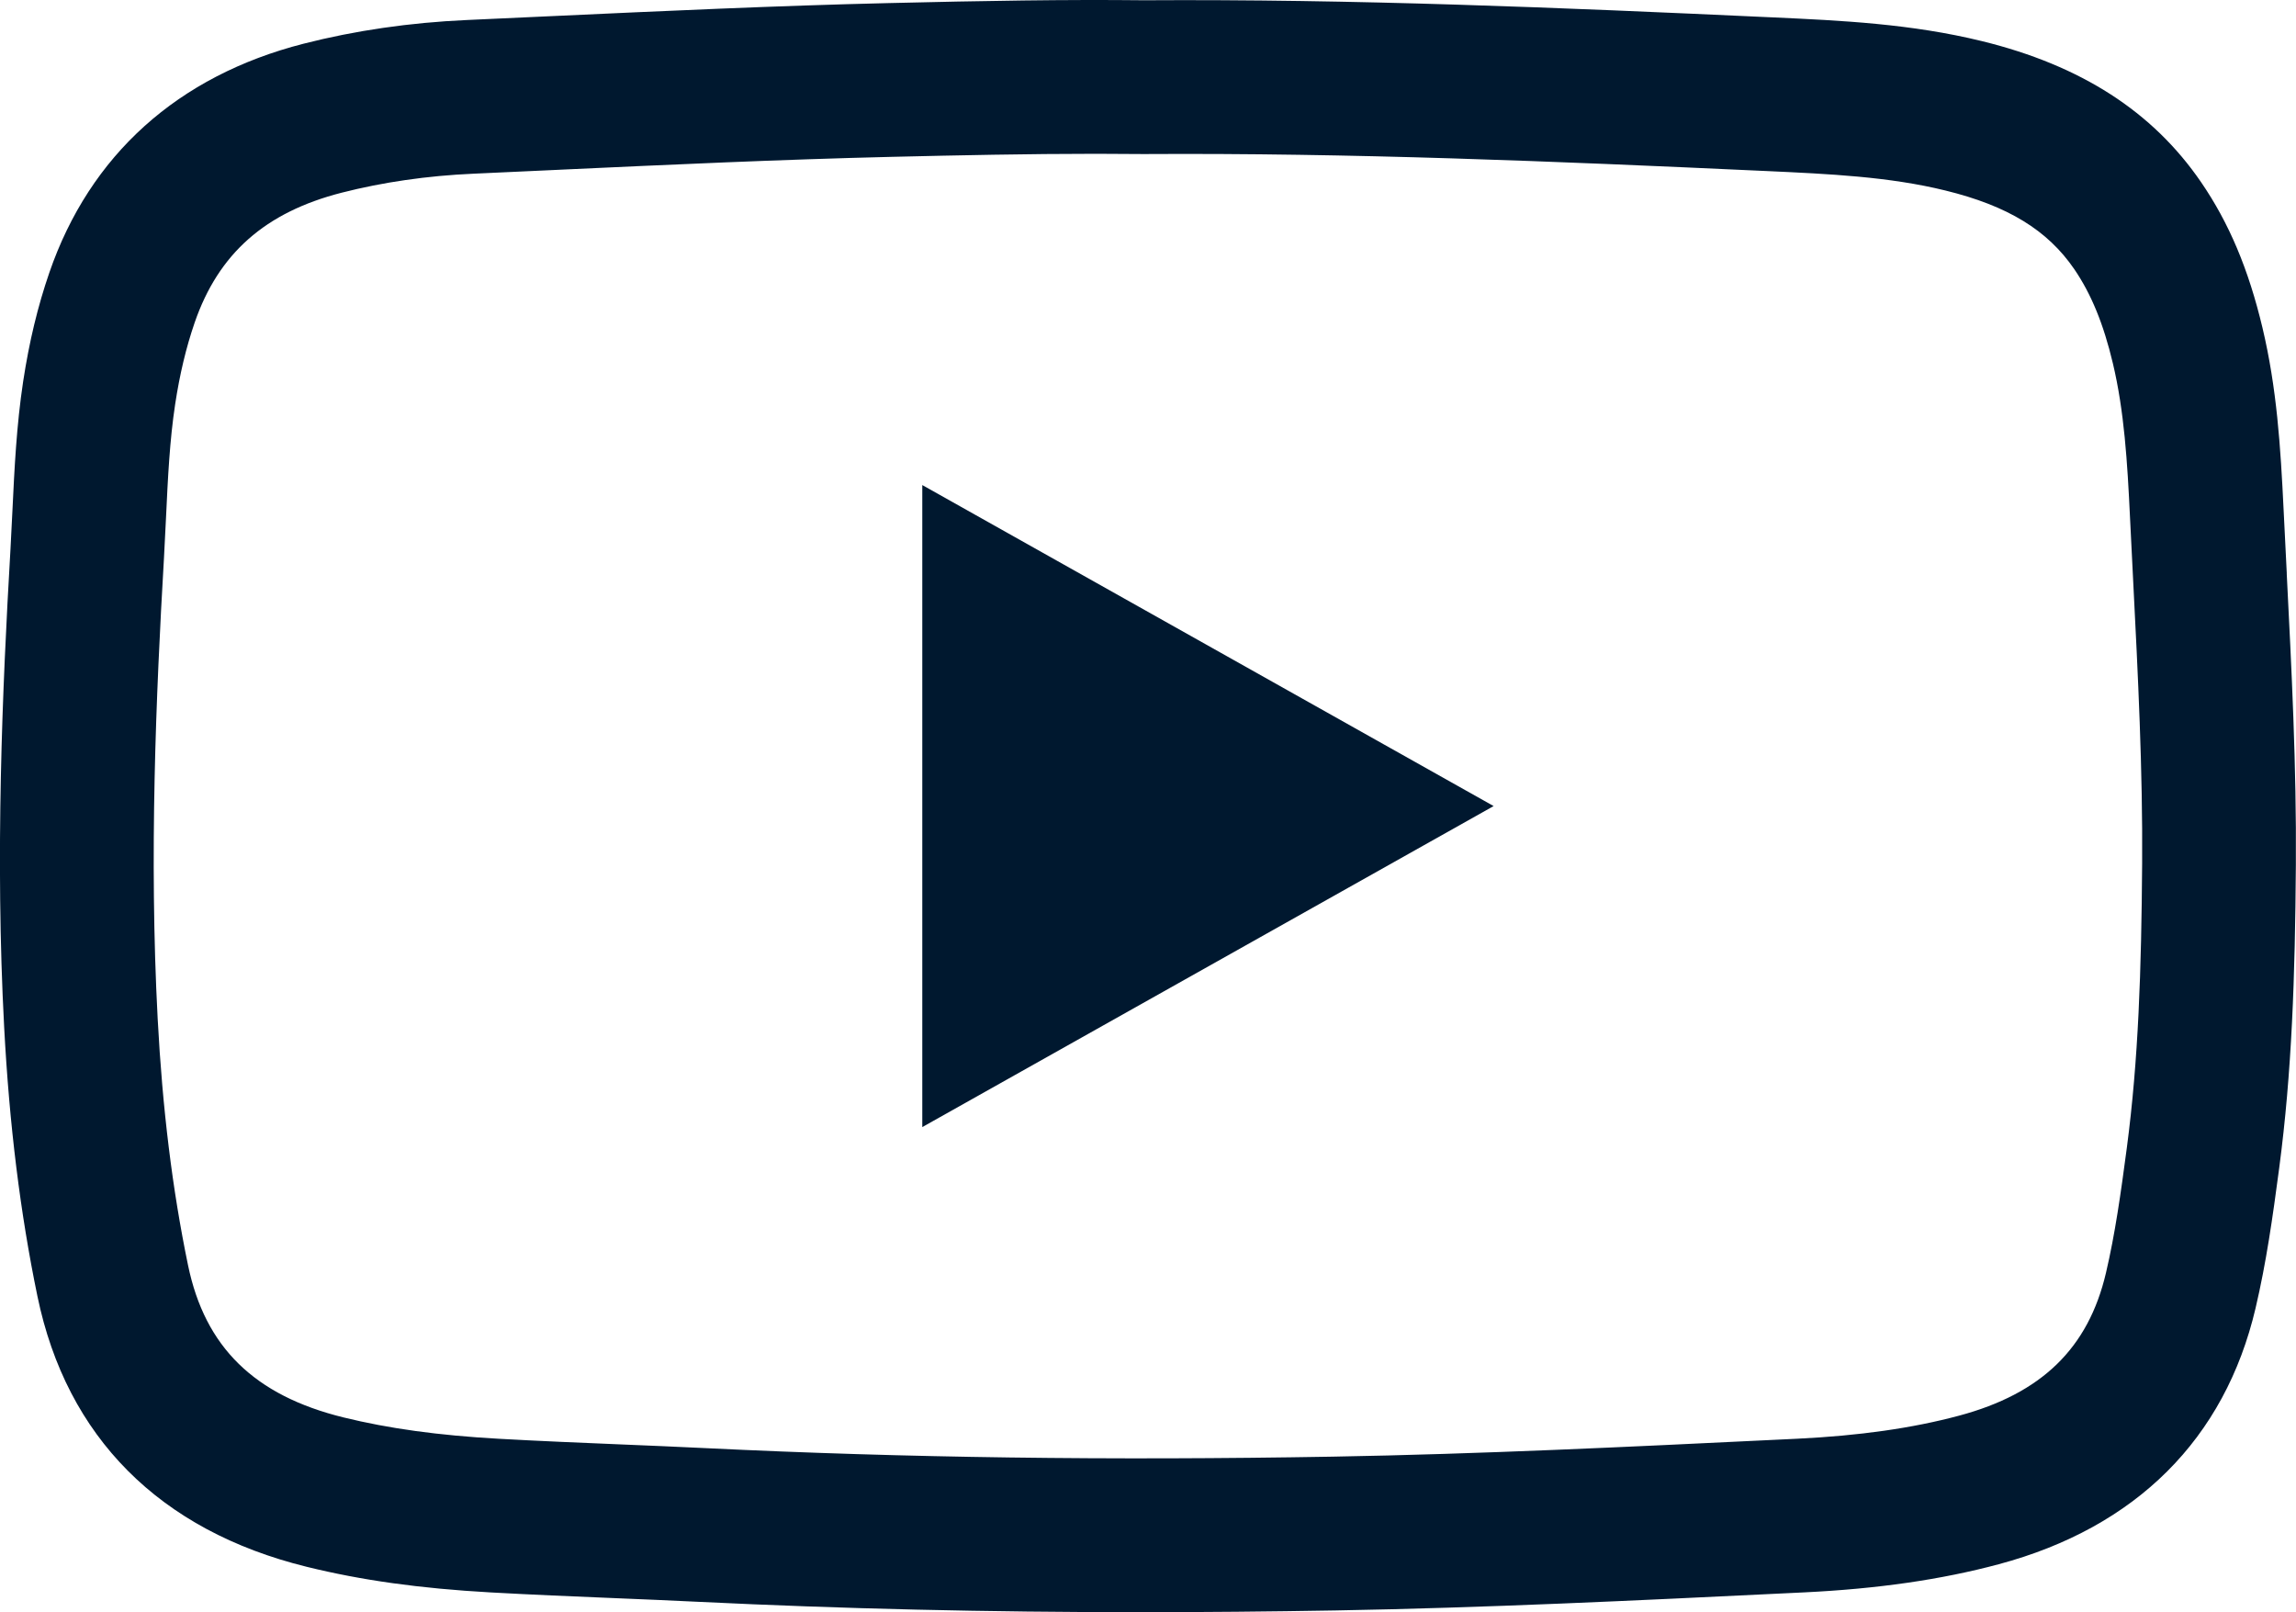 <?xml version="1.0" encoding="UTF-8"?>
<svg id="Ebene_1" data-name="Ebene 1" xmlns="http://www.w3.org/2000/svg" viewBox="0 0 542.43 380.82">
  <defs>
    <style>
      .cls-1 {
        fill: #00182f;
      }
    </style>
  </defs>
  <path class="cls-1" d="M540.25,135.44c-.25-4.96-.5-9.91-.74-14.87-.73-15.16-1.61-28.87-5-43.14-3.29-13.82-7.89-24.75-14.5-34.39-11.42-16.67-28.34-27.57-51.72-33.31-16.78-4.12-33.34-4.88-49.37-5.62l-1.13-.05C368.37,1.79,319.91-.24,270.25.06c-18.51-.2-37.55.12-60.42.67-26.49.63-53.3,1.87-79.27,3.07l-1.76.08c-6.18.29-12.36.57-18.54.85-13.41.6-26.37,2.48-38.53,5.59-29.72,7.6-50.5,26.3-60.07,54.07-2.74,7.95-4.76,16.35-6.18,25.66-1.58,10.43-2.07,20.64-2.54,30.54-.14,2.99-.29,6.08-.46,9.09-1.94,33.28-3.63,72.72-1.5,112.88,1.23,23.16,3.8,43.98,7.87,63.66,6.88,33.25,28.87,55.34,63.62,63.89,12.99,3.2,26.79,5.12,43.42,6.05,9.74.54,19.55.95,29.04,1.34,6.63.27,13.49.56,20.28.89,33.84,1.64,67.98,2.44,104.39,2.44,14.84,0,30.27-.14,45.86-.41,35.37-.62,71.13-2.35,105.79-4.03l5.01-.24c17.35-.84,32.38-3.01,45.95-6.65,32.44-8.69,53.42-29.61,60.67-60.49,2.54-10.82,4.03-21.38,5.58-33.08,3-22.71,3.75-45.08,3.94-71.66.17-23.12-1.02-46.31-2.16-68.82ZM132.3,40.09c25.72-1.19,52.32-2.42,78.4-3.04,15.63-.37,32.28-.72,48.23-.72,3.74,0,7.42.02,11.08.06h.24s.12,0,.12,0c48.79-.29,96.79,1.71,145.75,3.96l1.14.05c14.93.69,29.04,1.33,42.37,4.61,14.71,3.61,24.09,9.34,30.41,18.56,4,5.85,6.91,12.92,9.13,22.27,2.67,11.23,3.42,23.17,4.05,36.48.24,5.01.5,10.02.75,15.03,1.12,21.92,2.27,44.58,2.11,66.66-.18,25.23-.87,46.31-3.62,67.16-1.42,10.72-2.77,20.34-4.93,29.53-4.17,17.77-15.2,28.49-34.71,33.71-11.04,2.96-23.58,4.74-38.31,5.45l-5.02.24c-34.34,1.66-69.84,3.38-104.67,3.99-52.82.92-101.18.27-147.85-2-6.92-.34-13.85-.62-20.55-.9-9.36-.39-19.03-.79-28.51-1.32-14.33-.8-26.02-2.41-36.77-5.05-21.05-5.18-32.72-16.61-36.72-35.96-3.7-17.87-6.04-36.92-7.17-58.22-2.03-38.39-.39-76.57,1.49-108.85.18-3.17.34-6.38.48-9.49.44-9.37.86-18.22,2.16-26.8,1.08-7.11,2.59-13.42,4.6-19.27,5.63-16.33,16.67-26.09,34.73-30.71,9.75-2.49,20.23-4.01,31.15-4.49,6.76-.3,13.51-.61,20.27-.93h.14Z"/>
  <path class="cls-1" d="M217.89,114.59v151.65c45.19-25.39,89.93-50.52,134.98-75.83-45.22-25.4-89.97-50.54-134.98-75.83Z"/>
</svg>